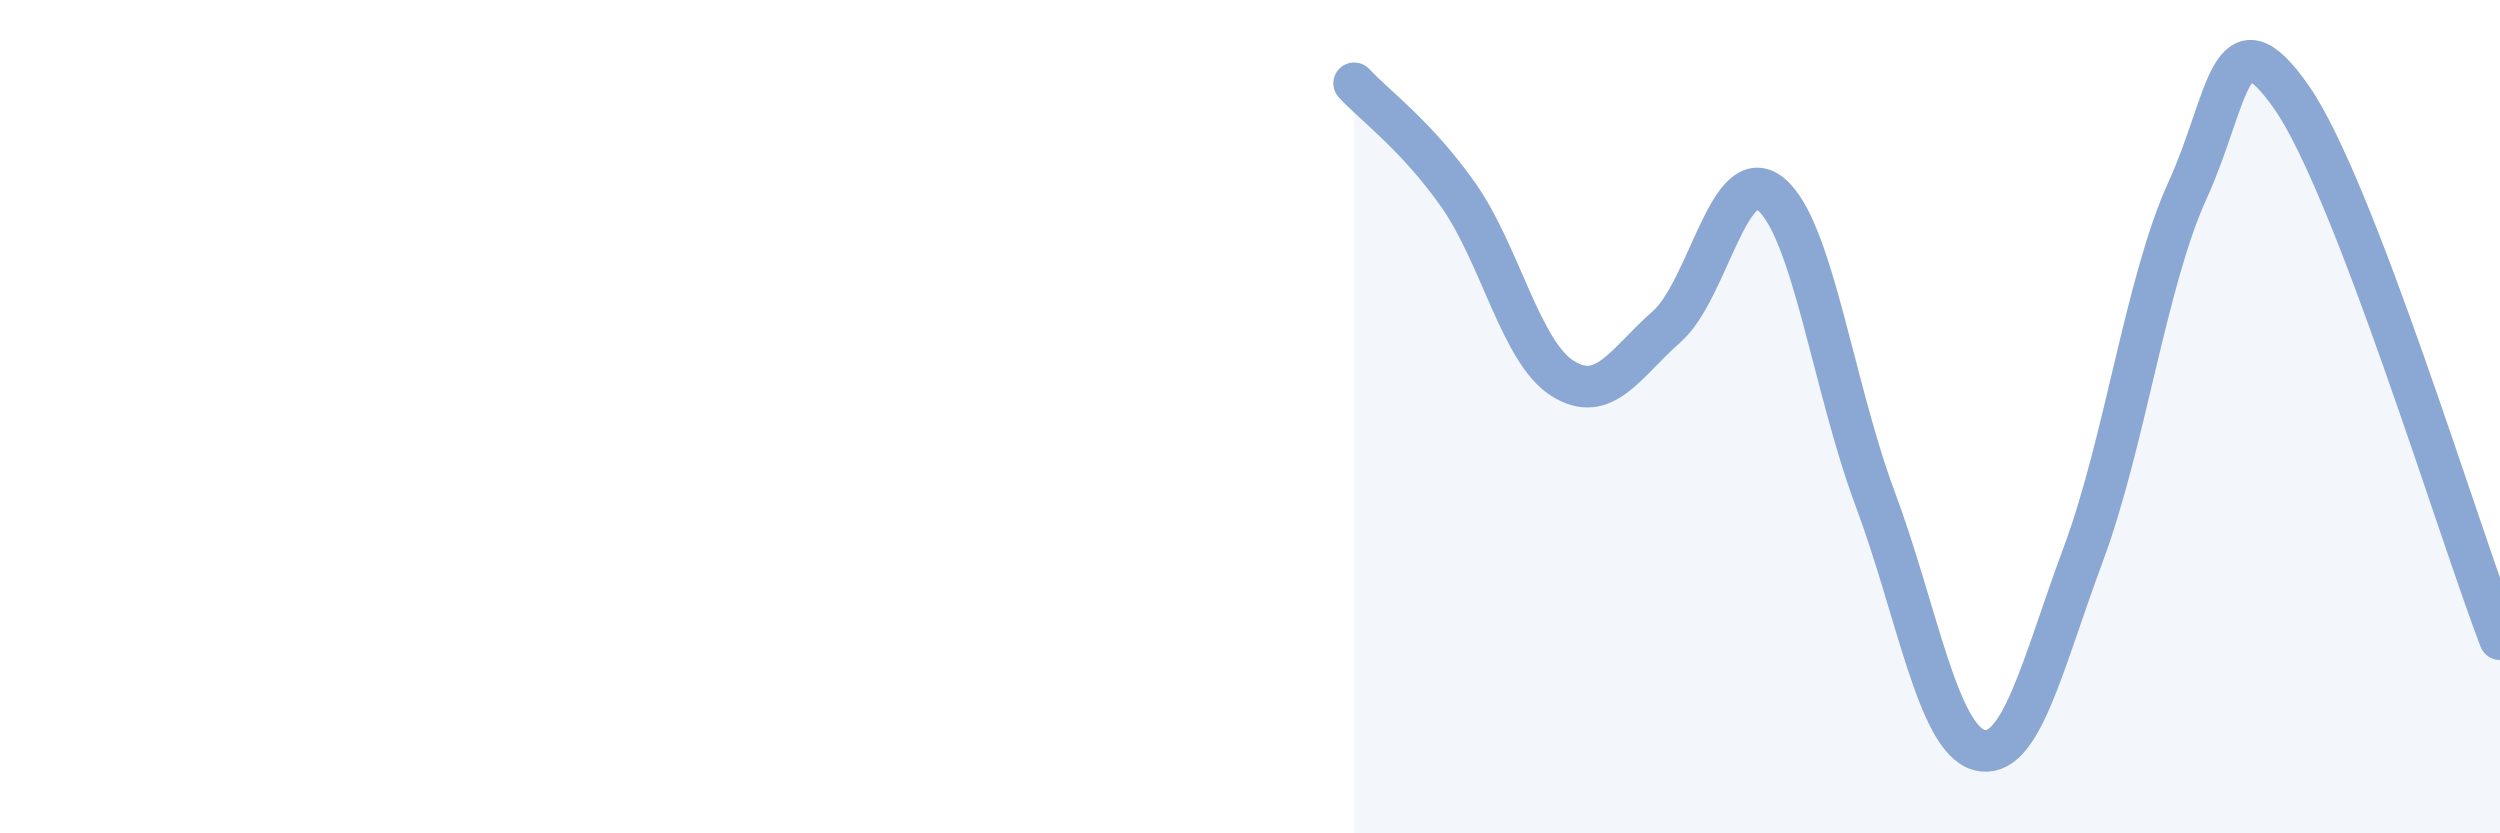 
    <svg width="60" height="20" viewBox="0 0 60 20" xmlns="http://www.w3.org/2000/svg">
      <path
        d="M 32.5,2 C 33,2.54 34,3.26 35,4.68 C 36,6.1 36.5,8.45 37.5,9.08 C 38.5,9.71 39,8.72 40,7.84 C 41,6.96 41.5,3.84 42.5,4.66 C 43.5,5.48 44,9.29 45,11.96 C 46,14.63 46.5,17.73 47.5,18 C 48.5,18.27 49,15.99 50,13.3 C 51,10.61 51.5,6.76 52.5,4.57 C 53.5,2.38 53.5,0.19 55,2.34 C 56.5,4.49 59,12.74 60,15.34L60 20L32.5 20Z"
        fill="#8ba7d3"
        opacity="0.1"
        stroke-linecap="round"
        stroke-linejoin="round"
      />
      <path
        d="M 32.5,2 C 33,2.54 34,3.26 35,4.68 C 36,6.1 36.5,8.45 37.5,9.08 C 38.5,9.71 39,8.72 40,7.84 C 41,6.96 41.5,3.84 42.5,4.66 C 43.5,5.48 44,9.29 45,11.96 C 46,14.63 46.5,17.73 47.5,18 C 48.5,18.27 49,15.99 50,13.3 C 51,10.61 51.5,6.76 52.5,4.57 C 53.5,2.38 53.5,0.19 55,2.34 C 56.5,4.49 59,12.74 60,15.34"
        stroke="#8ba7d3"
        stroke-width="1"
        fill="none"
        stroke-linecap="round"
        stroke-linejoin="round"
      />
    </svg>
  